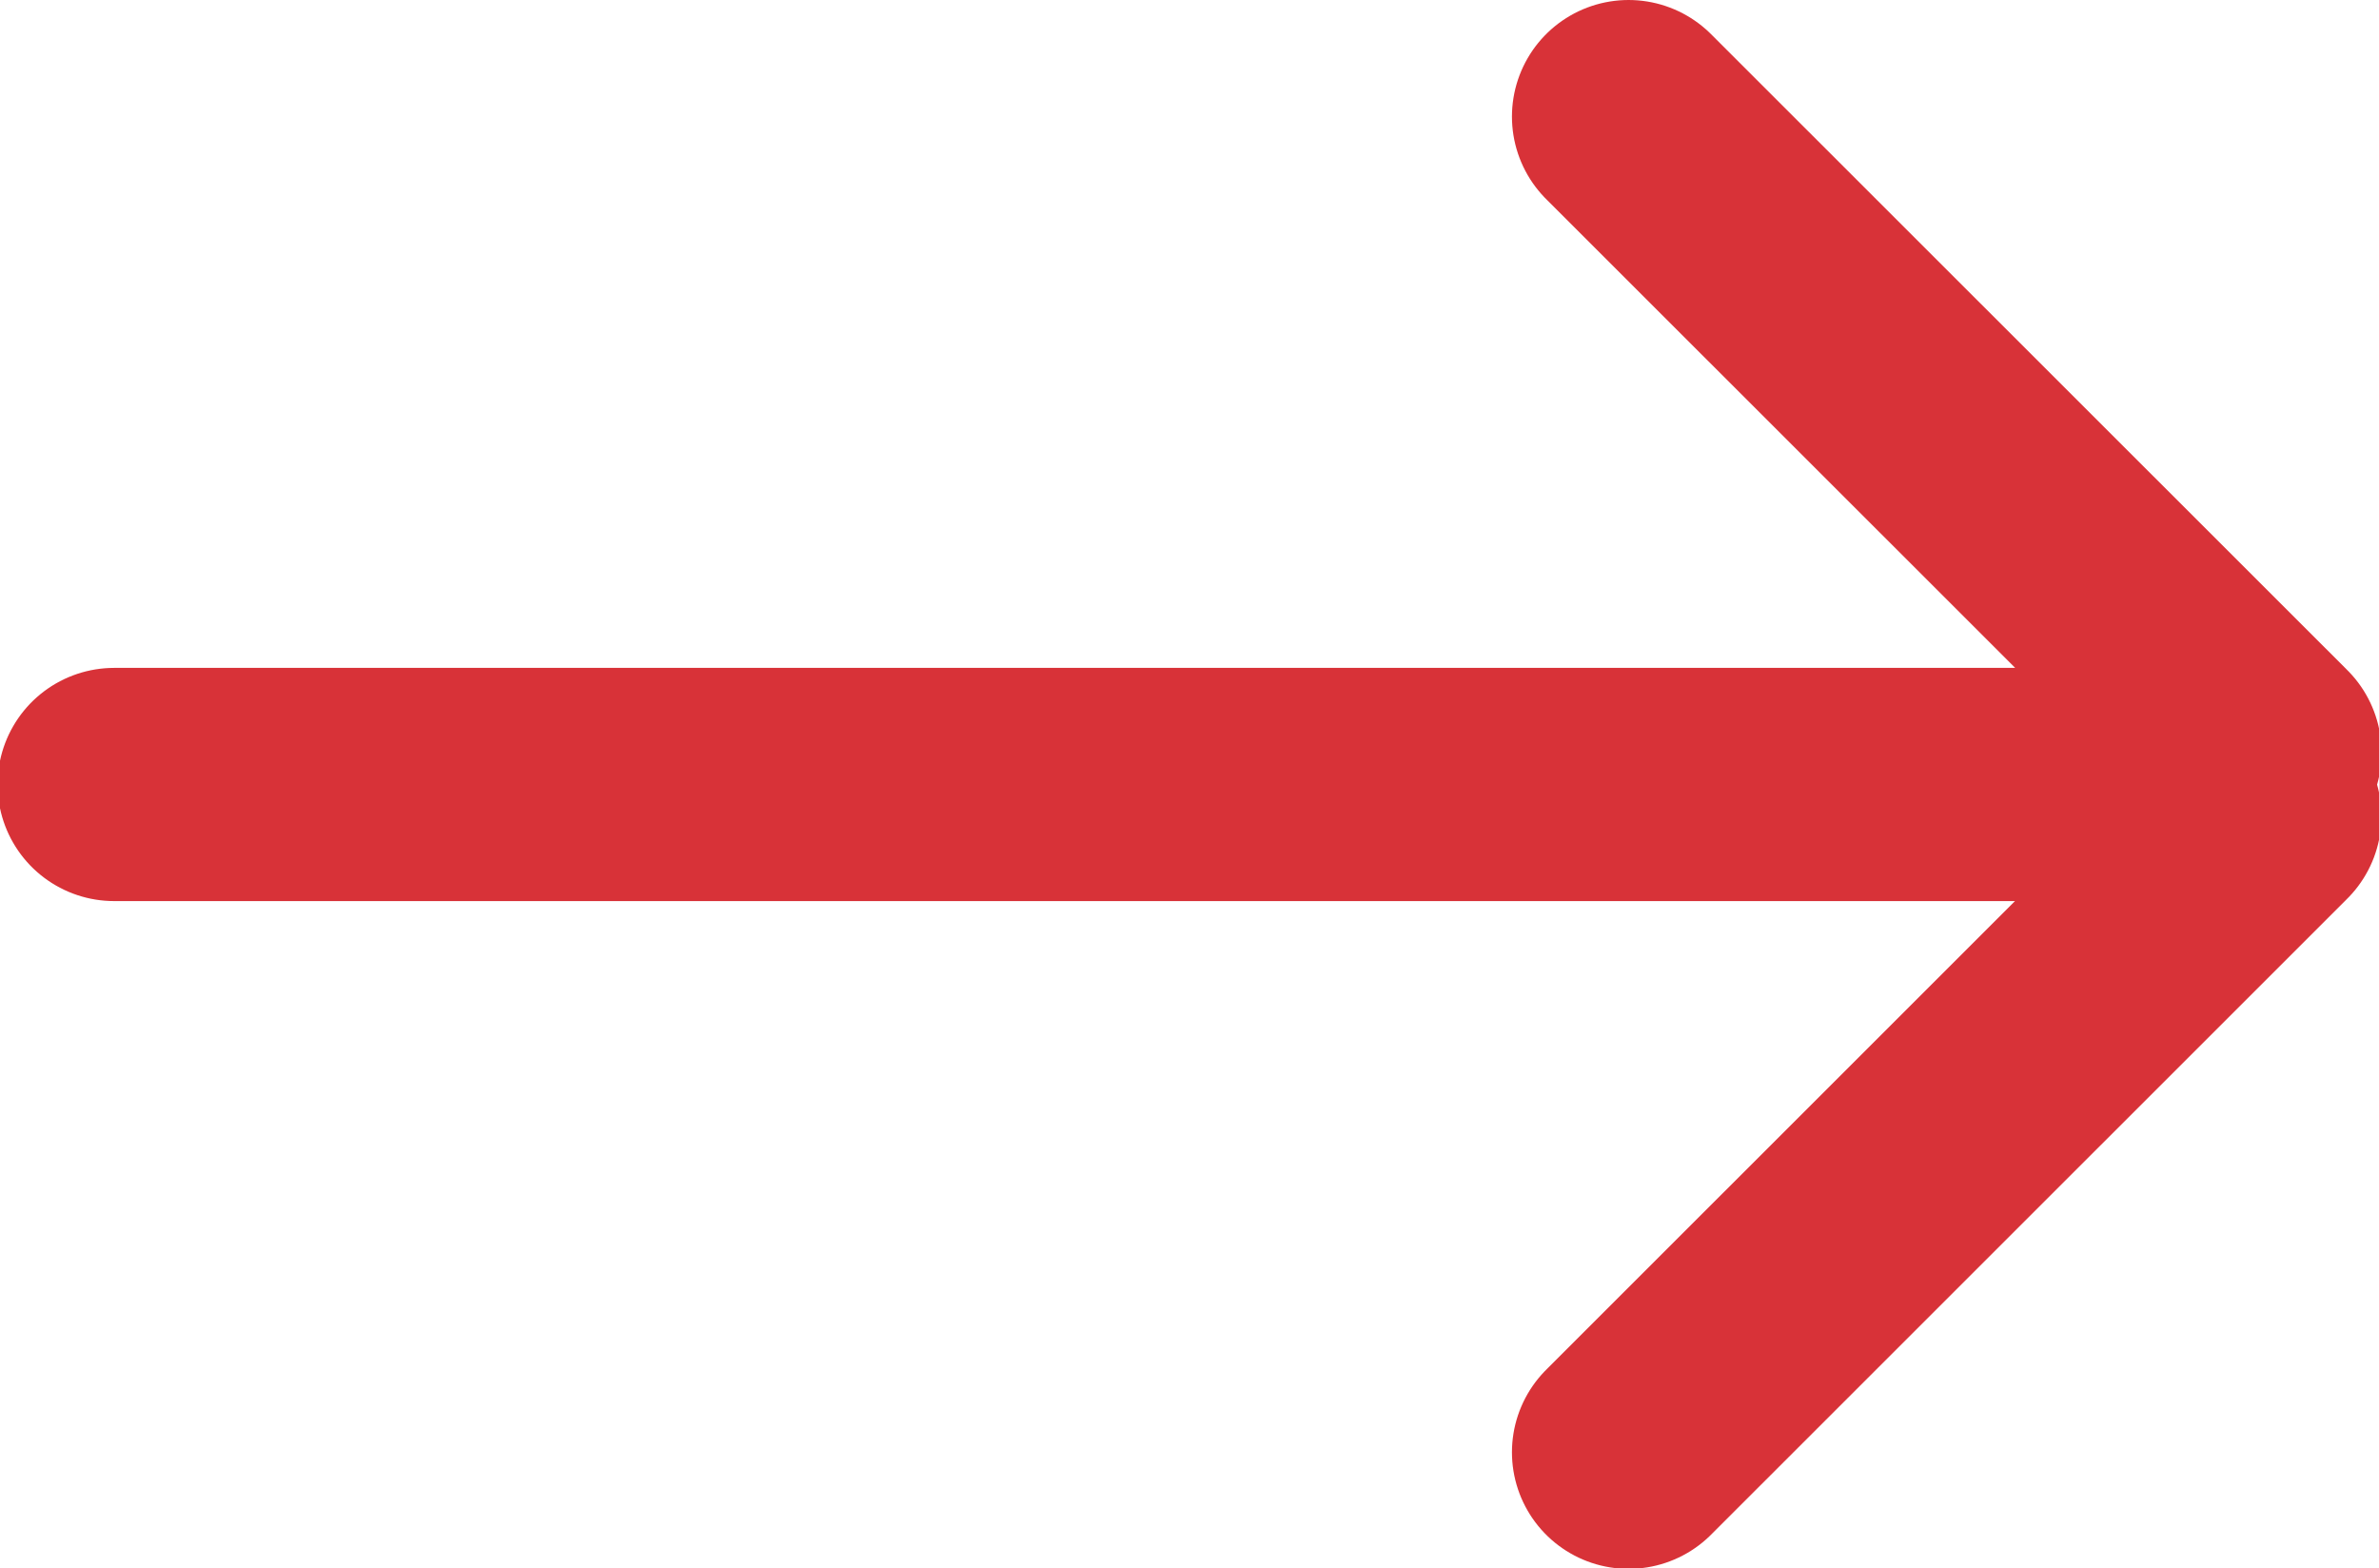 <svg xmlns="http://www.w3.org/2000/svg" viewBox="-3.2 4.2 20.4 13.45"><g stroke="#d83238" transform="matrix(0 -1 1 0 0 -0)" transform-origin="7px 10.928px"><path d="M7 1.707v17.425m5.728-4.439L7.273 20.15m-.545-.001l-5.455-5.456" stroke-linecap="round" stroke-width="2"/></g></svg>